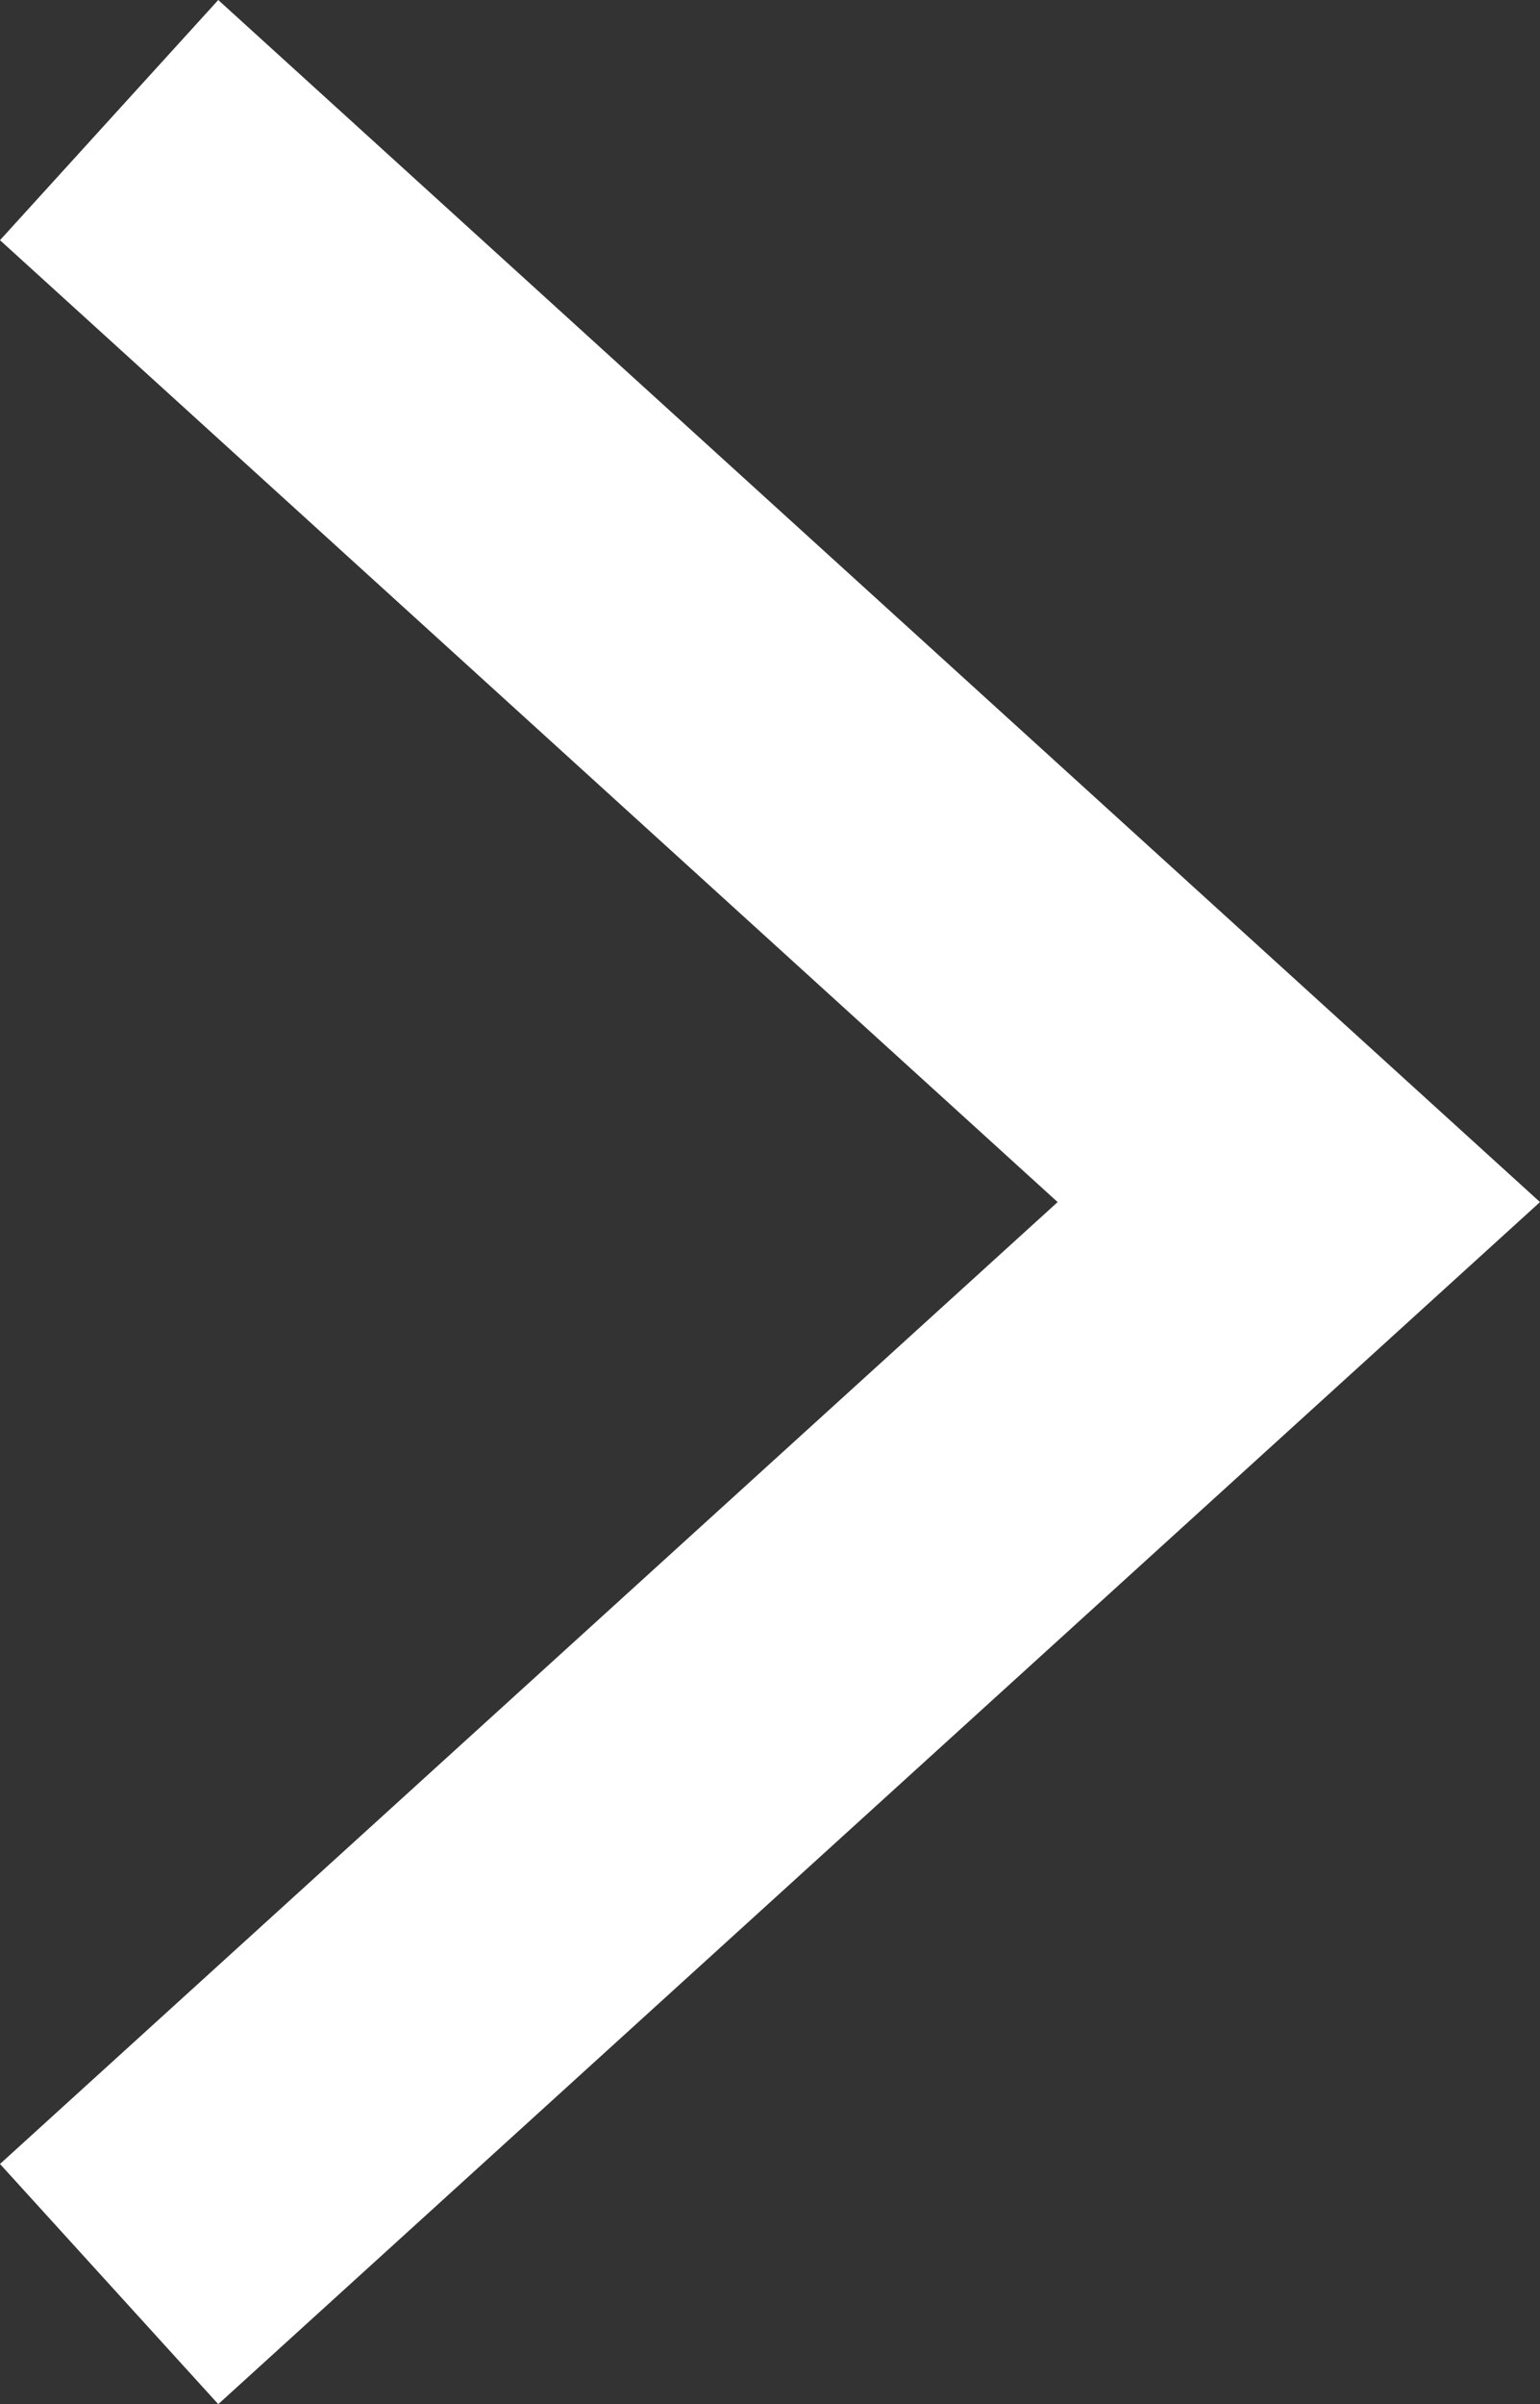 <svg xmlns="http://www.w3.org/2000/svg" width="14.239" height="22.22" viewBox="0 0 14.239 22.22">
  <rect x="0" y="0" width="14.239" height="22.22" fill="#333333" stroke="none"/>
  <path id="arrow_next" d="M421.833,8011.932l11,10-11,10" transform="translate(-420.824 -8010.822)" fill="none" stroke="#fff" stroke-width="3"/>
</svg>
